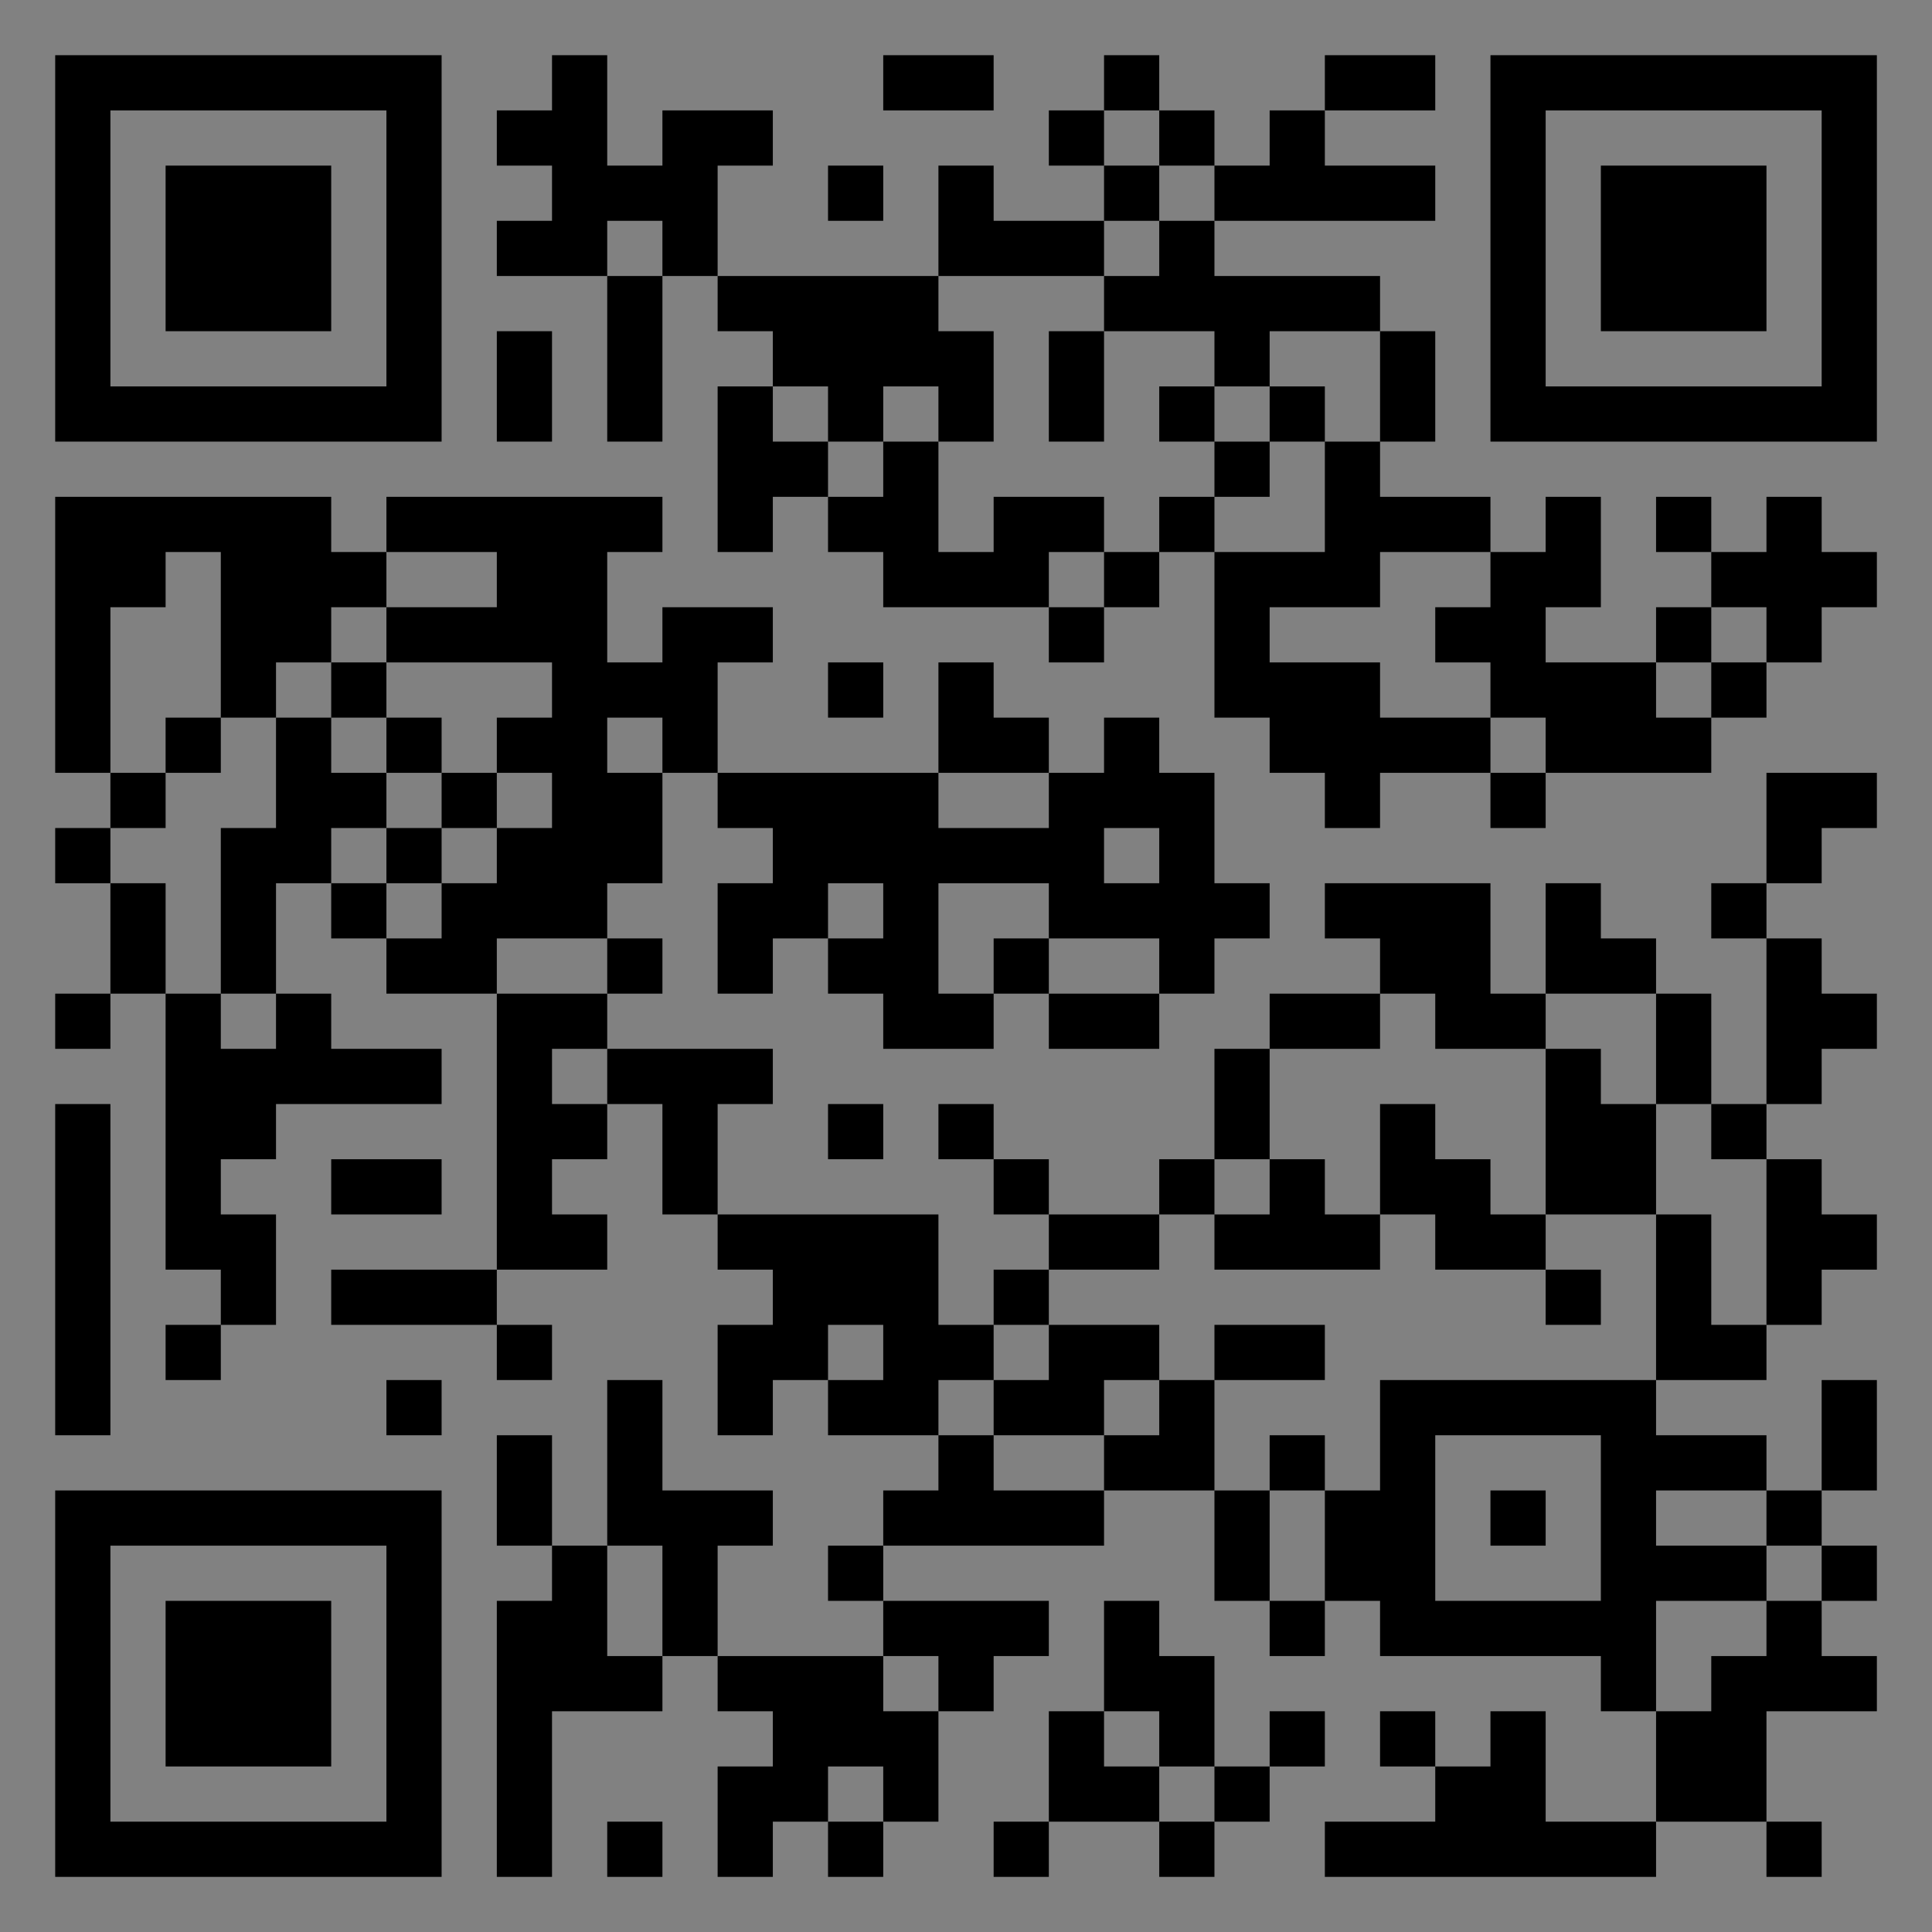 <?xml version="1.0" encoding="UTF-8"?>
<svg xmlns="http://www.w3.org/2000/svg" version="1.1" width="400" height="400" viewBox="0 0 400 400"><rect x="0" y="0" width="400" height="400" fill="#808080" stroke="none"/><rect x="0" y="0" width="400" height="400" fill="#ffffff" fill-opacity="0.01"/><g transform="scale(11.429)"><g transform="translate(1.000,1.000)"><path fill-rule="evenodd" d="M9 0L9 1L8 1L8 2L9 2L9 3L8 3L8 4L10 4L10 7L11 7L11 4L12 4L12 5L13 5L13 6L12 6L12 9L13 9L13 8L14 8L14 9L15 9L15 10L18 10L18 11L19 11L19 10L20 10L20 9L21 9L21 12L22 12L22 13L23 13L23 14L24 14L24 13L26 13L26 14L27 14L27 13L30 13L30 12L31 12L31 11L32 11L32 10L33 10L33 9L32 9L32 8L31 8L31 9L30 9L30 8L29 8L29 9L30 9L30 10L29 10L29 11L27 11L27 10L28 10L28 8L27 8L27 9L26 9L26 8L24 8L24 7L25 7L25 5L24 5L24 4L21 4L21 3L25 3L25 2L23 2L23 1L25 1L25 0L23 0L23 1L22 1L22 2L21 2L21 1L20 1L20 0L19 0L19 1L18 1L18 2L19 2L19 3L17 3L17 2L16 2L16 4L12 4L12 2L13 2L13 1L11 1L11 2L10 2L10 0ZM15 0L15 1L17 1L17 0ZM19 1L19 2L20 2L20 3L19 3L19 4L16 4L16 5L17 5L17 7L16 7L16 6L15 6L15 7L14 7L14 6L13 6L13 7L14 7L14 8L15 8L15 7L16 7L16 9L17 9L17 8L19 8L19 9L18 9L18 10L19 10L19 9L20 9L20 8L21 8L21 9L23 9L23 7L24 7L24 5L22 5L22 6L21 6L21 5L19 5L19 4L20 4L20 3L21 3L21 2L20 2L20 1ZM14 2L14 3L15 3L15 2ZM10 3L10 4L11 4L11 3ZM8 5L8 7L9 7L9 5ZM18 5L18 7L19 7L19 5ZM20 6L20 7L21 7L21 8L22 8L22 7L23 7L23 6L22 6L22 7L21 7L21 6ZM0 8L0 13L1 13L1 14L0 14L0 15L1 15L1 17L0 17L0 18L1 18L1 17L2 17L2 22L3 22L3 23L2 23L2 24L3 24L3 23L4 23L4 21L3 21L3 20L4 20L4 19L7 19L7 18L5 18L5 17L4 17L4 15L5 15L5 16L6 16L6 17L8 17L8 22L5 22L5 23L8 23L8 24L9 24L9 23L8 23L8 22L10 22L10 21L9 21L9 20L10 20L10 19L11 19L11 21L12 21L12 22L13 22L13 23L12 23L12 25L13 25L13 24L14 24L14 25L16 25L16 26L15 26L15 27L14 27L14 28L15 28L15 29L12 29L12 27L13 27L13 26L11 26L11 24L10 24L10 27L9 27L9 25L8 25L8 27L9 27L9 28L8 28L8 33L9 33L9 30L11 30L11 29L12 29L12 30L13 30L13 31L12 31L12 33L13 33L13 32L14 32L14 33L15 33L15 32L16 32L16 30L17 30L17 29L18 29L18 28L15 28L15 27L19 27L19 26L21 26L21 28L22 28L22 29L23 29L23 28L24 28L24 29L28 29L28 30L29 30L29 32L27 32L27 30L26 30L26 31L25 31L25 30L24 30L24 31L25 31L25 32L23 32L23 33L29 33L29 32L31 32L31 33L32 33L32 32L31 32L31 30L33 30L33 29L32 29L32 28L33 28L33 27L32 27L32 26L33 26L33 24L32 24L32 26L31 26L31 25L29 25L29 24L31 24L31 23L32 23L32 22L33 22L33 21L32 21L32 20L31 20L31 19L32 19L32 18L33 18L33 17L32 17L32 16L31 16L31 15L32 15L32 14L33 14L33 13L31 13L31 15L30 15L30 16L31 16L31 19L30 19L30 17L29 17L29 16L28 16L28 15L27 15L27 17L26 17L26 15L23 15L23 16L24 16L24 17L22 17L22 18L21 18L21 20L20 20L20 21L18 21L18 20L17 20L17 19L16 19L16 20L17 20L17 21L18 21L18 22L17 22L17 23L16 23L16 21L12 21L12 19L13 19L13 18L10 18L10 17L11 17L11 16L10 16L10 15L11 15L11 13L12 13L12 14L13 14L13 15L12 15L12 17L13 17L13 16L14 16L14 17L15 17L15 18L17 18L17 17L18 17L18 18L20 18L20 17L21 17L21 16L22 16L22 15L21 15L21 13L20 13L20 12L19 12L19 13L18 13L18 12L17 12L17 11L16 11L16 13L12 13L12 11L13 11L13 10L11 10L11 11L10 11L10 9L11 9L11 8L6 8L6 9L5 9L5 8ZM2 9L2 10L1 10L1 13L2 13L2 14L1 14L1 15L2 15L2 17L3 17L3 18L4 18L4 17L3 17L3 14L4 14L4 12L5 12L5 13L6 13L6 14L5 14L5 15L6 15L6 16L7 16L7 15L8 15L8 14L9 14L9 13L8 13L8 12L9 12L9 11L6 11L6 10L8 10L8 9L6 9L6 10L5 10L5 11L4 11L4 12L3 12L3 9ZM24 9L24 10L22 10L22 11L24 11L24 12L26 12L26 13L27 13L27 12L26 12L26 11L25 11L25 10L26 10L26 9ZM30 10L30 11L29 11L29 12L30 12L30 11L31 11L31 10ZM5 11L5 12L6 12L6 13L7 13L7 14L6 14L6 15L7 15L7 14L8 14L8 13L7 13L7 12L6 12L6 11ZM14 11L14 12L15 12L15 11ZM2 12L2 13L3 13L3 12ZM10 12L10 13L11 13L11 12ZM16 13L16 14L18 14L18 13ZM19 14L19 15L20 15L20 14ZM14 15L14 16L15 16L15 15ZM16 15L16 17L17 17L17 16L18 16L18 17L20 17L20 16L18 16L18 15ZM8 16L8 17L10 17L10 16ZM24 17L24 18L22 18L22 20L21 20L21 21L20 21L20 22L18 22L18 23L17 23L17 24L16 24L16 25L17 25L17 26L19 26L19 25L20 25L20 24L21 24L21 26L22 26L22 28L23 28L23 26L24 26L24 24L29 24L29 21L30 21L30 23L31 23L31 20L30 20L30 19L29 19L29 17L27 17L27 18L25 18L25 17ZM9 18L9 19L10 19L10 18ZM27 18L27 21L26 21L26 20L25 20L25 19L24 19L24 21L23 21L23 20L22 20L22 21L21 21L21 22L24 22L24 21L25 21L25 22L27 22L27 23L28 23L28 22L27 22L27 21L29 21L29 19L28 19L28 18ZM0 19L0 25L1 25L1 19ZM14 19L14 20L15 20L15 19ZM5 20L5 21L7 21L7 20ZM14 23L14 24L15 24L15 23ZM18 23L18 24L17 24L17 25L19 25L19 24L20 24L20 23ZM21 23L21 24L23 24L23 23ZM6 24L6 25L7 25L7 24ZM22 25L22 26L23 26L23 25ZM25 25L25 28L28 28L28 25ZM26 26L26 27L27 27L27 26ZM29 26L29 27L31 27L31 28L29 28L29 30L30 30L30 29L31 29L31 28L32 28L32 27L31 27L31 26ZM10 27L10 29L11 29L11 27ZM19 28L19 30L18 30L18 32L17 32L17 33L18 33L18 32L20 32L20 33L21 33L21 32L22 32L22 31L23 31L23 30L22 30L22 31L21 31L21 29L20 29L20 28ZM15 29L15 30L16 30L16 29ZM19 30L19 31L20 31L20 32L21 32L21 31L20 31L20 30ZM14 31L14 32L15 32L15 31ZM10 32L10 33L11 33L11 32ZM0 0L0 7L7 7L7 0ZM1 1L1 6L6 6L6 1ZM2 2L2 5L5 5L5 2ZM33 0L26 0L26 7L33 7ZM32 1L27 1L27 6L32 6ZM31 2L28 2L28 5L31 5ZM0 33L7 33L7 26L0 26ZM1 32L6 32L6 27L1 27ZM2 31L5 31L5 28L2 28Z" fill="#000000"/></g></g></svg>

